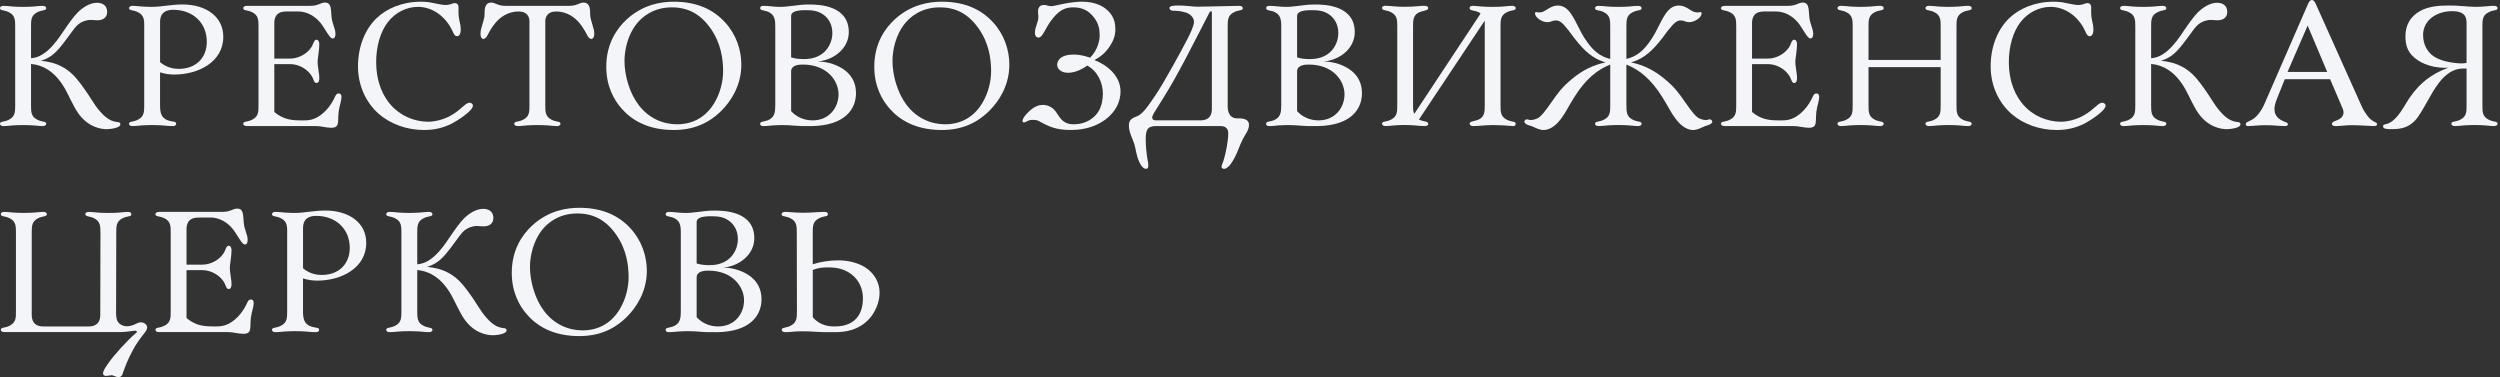 <?xml version="1.0" encoding="UTF-8"?> <svg xmlns="http://www.w3.org/2000/svg" width="1001" height="151" viewBox="0 0 1001 151" fill="none"><rect x="0" y="0" width="1001" height="151" fill="#333333" stroke="none"/><path d="M19.103 20.22C21.853 17.81 23.713 14.99 25.293 12.66C27.773 9.02 29.493 6.61 31.273 4.82C33.063 3.1 35.883 1.11 38.843 1.11C40.973 1.11 42.903 2.14 42.903 4.75C42.903 7.09 41.183 8.12 38.983 8.12C38.093 8.12 37.193 7.98 36.303 7.98C34.513 7.98 32.723 8.67 31.483 9.63C30.243 10.59 29.143 12.24 26.803 15.41C23.093 20.43 20.823 23.04 16.343 24.35C19.163 24.56 22.263 25.31 24.803 26.69C27.903 28.34 30.103 30.61 32.303 33.57C36.773 39.55 37.183 41.34 40.143 44.71C43.103 48.15 45.373 48.7 47.233 48.9C47.713 48.97 48.193 49.04 48.193 49.79C48.193 51.3 43.923 51.72 42.693 51.72C40.353 51.72 35.193 50.89 31.273 45.26C29.343 42.51 27.563 38.25 26.113 35.7C22.263 28.89 17.583 26.14 12.423 25.59V42.09C12.423 44.7 12.423 46.63 14.833 47.87C16.623 48.83 17.933 48.56 18.343 49.11C18.753 49.66 18.413 50.49 17.033 50.49C15.933 50.49 15.103 50.35 13.383 50.21C12.073 50.14 10.903 50.07 9.183 50.07C7.533 50.07 6.433 50.14 5.123 50.21C3.403 50.35 2.573 50.49 1.473 50.49C0.093 50.49 -0.247 49.66 0.163 49.11C0.573 48.56 1.883 48.83 3.673 47.87C6.083 46.63 6.083 44.71 6.083 42.09V10.74C6.083 8.13 6.083 6.2 3.673 4.96C1.883 4 0.573 4.27 0.163 3.72C-0.247 3.17 0.093 2.34 1.473 2.34C2.573 2.34 3.403 2.48 5.123 2.62C6.433 2.69 7.533 2.76 9.183 2.76C10.903 2.76 12.073 2.69 13.383 2.62C15.103 2.48 15.933 2.34 17.033 2.34C18.413 2.34 18.753 3.17 18.343 3.72C17.933 4.27 16.623 4 14.833 4.96C12.423 6.2 12.423 8.12 12.423 10.74V23.32C14.633 23.1 16.563 22.42 19.103 20.22Z" fill="#F3F5F8"></path><path d="M57.763 10.73C57.763 8.12 57.763 6.19 55.352 4.95C53.562 3.99 52.252 4.26 51.843 3.71C51.432 3.16 51.773 2.33 53.153 2.33C54.252 2.33 55.083 2.47 56.803 2.61C58.043 2.68 59.212 2.75 60.513 2.75C63.123 2.75 64.772 2.47 66.632 2.27C68.903 1.99 71.032 1.79 73.032 1.79C82.522 1.79 89.403 6.67 89.403 14.72C89.403 24.9 79.293 29.85 69.793 29.85C67.593 29.85 65.802 29.51 64.082 28.96V42.09C64.082 45.05 64.562 46.83 66.493 47.87C68.422 48.83 69.933 48.49 70.412 49.11C70.623 49.45 70.752 50.49 69.103 50.49C67.793 50.49 66.493 50.35 65.043 50.21C63.733 50.14 62.633 50.07 60.843 50.07C59.193 50.07 58.093 50.14 56.782 50.21C55.062 50.35 54.233 50.49 53.133 50.49C51.752 50.49 51.413 49.66 51.822 49.11C52.233 48.56 53.542 48.83 55.333 47.87C57.742 46.63 57.742 44.71 57.742 42.09V10.73H57.763ZM64.093 24.89C66.912 27.3 69.942 27.57 71.662 27.57C78.132 27.57 82.803 23.44 82.803 16.71C82.803 9.15 77.233 3.92 69.392 3.92C64.573 3.92 64.093 6.95 64.093 8.87V24.89Z" fill="#F3F5F8"></path><path d="M114.513 4.61C110.113 4.61 109.833 7.77 109.833 9.29V23.46H116.163C119.323 23.46 122.703 21.81 124.623 18.99C125.513 17.68 125.653 15.9 126.683 15.9C127.443 15.9 127.853 16.66 127.853 17.76C127.853 19.96 127.163 23.74 127.163 24.57C127.163 25.33 127.233 26.43 127.643 29.04C127.783 29.86 127.853 30.48 127.853 31.17C127.853 32.06 127.713 33.23 126.683 33.23C125.653 33.23 125.583 31.51 124.623 30.14C122.693 27.32 119.323 25.67 116.163 25.67H109.833V44.85C113.683 48.08 117.333 48.22 121.043 48.22C123.523 48.22 125.923 48.15 129.093 45.54C130.953 44.03 132.603 41.83 133.633 39.76C134.323 38.38 134.523 37.42 135.623 37.42C136.653 37.42 136.723 38.45 136.723 38.86C136.723 40.1 136.243 41.4 135.893 43.05C134.723 47.93 136.723 51.16 132.593 51.16C130.533 51.16 128.603 50.47 126.543 50.47H98.893C97.863 50.47 97.383 50.06 97.383 49.58C97.453 48.41 98.893 49.03 101.093 47.86C103.503 46.62 103.503 44.7 103.503 42.08V10.73C103.503 8.12 103.503 6.19 101.093 4.95C98.893 3.85 97.383 4.4 97.383 3.23C97.383 2.82 97.863 2.34 98.893 2.34H124.203C127.643 2.34 128.263 1.03 130.123 1.03C132.673 1.03 132.463 3.51 132.733 6.53C132.943 9.56 134.313 11.34 134.313 13.54C134.313 14.64 134.033 15.4 133.143 15.4C131.973 15.4 130.183 11.48 128.323 9.14C125.573 5.77 122.063 4.6 119.513 4.6H114.513V4.61Z" fill="#F3F5F8"></path><path d="M183.583 4.88C183.583 6.46 183.792 7.42 183.992 8.46C184.272 9.56 184.473 10.39 184.473 11.83C184.473 14.17 183.443 14.51 183.033 14.51C182.003 14.51 181.522 13.2 181.242 12.58C178.632 6.74 173.263 2.75 167.343 2.75C162.943 2.75 158.333 4.88 155.233 8.94C152.343 12.72 150.622 18.5 150.622 24.75C150.622 33.35 153.653 38.78 156.403 41.94C160.253 46.34 165.823 48.75 171.603 48.75C172.773 48.75 176.282 48.47 179.992 46.55C182.672 45.17 184.193 43.66 185.913 42.22C186.463 41.74 187.293 41.12 187.973 41.12C188.523 41.12 189.353 41.46 189.353 42.29C189.353 44.42 182.953 48.41 181.103 49.37C177.393 51.3 173.673 52.05 169.753 52.05C163.083 52.05 156.473 49.78 151.663 45.59C146.843 41.33 143.343 34.73 143.343 26.54C143.343 18.15 146.503 11.34 150.843 7.22C154.903 3.37 161.093 0.69 168.453 0.69C170.443 0.69 171.753 0.83 173.613 1.24C175.473 1.58 177.053 2 178.363 2C179.323 2 180.012 1.79 180.562 1.66C181.113 1.45 181.523 1.25 182.073 1.25C183.453 1.25 183.583 2.42 183.583 2.83V4.88Z" fill="#F3F5F8"></path><path d="M227.813 2.34C228.983 2.34 230.153 2.2 231.463 1.65C232.153 1.37 232.773 1.03 233.593 1.03C234.833 1.03 235.653 1.58 236.073 3.02C236.413 4.19 236.213 5.56 236.353 6.6C236.493 7.49 236.693 8.18 237.383 10.52C237.663 11.41 237.933 12.31 237.933 13.55C237.933 15.06 237.243 15.61 236.833 15.61C235.873 15.61 235.253 14.37 235.113 14.1C234.353 12.52 233.053 10.46 231.953 9.15C230.373 7.29 227.343 4.61 222.733 4.61C218.673 4.61 218.333 7.43 218.333 8.6V42.09C218.333 44.7 218.333 46.63 220.743 47.87C222.533 48.83 223.843 48.56 224.253 49.11C224.663 49.66 224.323 50.49 222.943 50.49C221.843 50.49 221.013 50.35 219.293 50.21C217.983 50.14 216.813 50.07 215.093 50.07C213.443 50.07 212.343 50.14 211.033 50.21C209.313 50.35 208.483 50.49 207.383 50.49C206.003 50.49 205.663 49.66 206.073 49.11C206.483 48.56 207.793 48.83 209.583 47.87C211.993 46.63 211.993 44.71 211.993 42.09V8.6C211.993 7.43 211.653 4.61 207.593 4.61C202.983 4.61 199.953 7.29 198.373 9.15C197.273 10.46 195.963 12.52 195.213 14.1C195.073 14.38 194.453 15.61 193.493 15.61C193.083 15.61 192.393 15.06 192.393 13.55C192.393 12.31 192.673 11.42 192.943 10.52C193.633 8.18 193.833 7.49 193.973 6.6C194.113 5.57 193.903 4.19 194.253 3.02C194.663 1.58 195.493 1.03 196.733 1.03C197.563 1.03 198.173 1.37 198.863 1.65C200.173 2.2 201.343 2.34 202.513 2.34H227.813Z" fill="#F3F5F8"></path><path d="M289.043 44.14C283.813 49.43 277.623 52.05 269.713 52.05C259.053 52.05 252.653 47.79 248.873 43.45C245.773 39.94 242.753 34.44 242.753 26.74C242.753 17.25 247.153 11.27 250.943 7.76C257.413 1.85 264.563 0.68 269.793 0.68C279.083 0.68 285.683 3.84 290.363 9C294.763 13.81 296.833 20 296.833 25.91C296.813 34.45 292.483 40.64 289.043 44.14ZM284.643 11.55C280.443 5.5 275.353 2.95 268.963 2.95C261.533 2.95 256.923 6.8 254.513 10.03C251.623 13.88 250.043 19.52 250.043 24.4C250.043 30.24 252.103 37.33 255.683 42C259.743 47.36 265.453 49.77 271.163 49.77C275.983 49.77 282.033 47.98 286.093 41.11C288.363 37.26 289.533 32.65 289.533 28.46C289.523 23.79 288.763 17.53 284.643 11.55Z" fill="#F3F5F8"></path><path d="M310.432 10.73C310.432 8.12 310.223 6.12 308.023 4.95C307.063 4.4 306.303 4.4 305.133 4.06C304.723 3.92 304.372 3.78 304.372 3.23C304.372 2.34 305.472 2.34 305.812 2.34C306.642 2.34 307.393 2.41 308.153 2.48C309.593 2.62 310.973 2.76 312.413 2.76C314.133 2.76 316.123 2.48 318.463 2.21C320.113 2 321.423 1.8 324.033 1.8C327.953 1.8 339.853 2.14 339.853 12.87C339.853 19.26 334.073 24.01 327.403 24.63C331.603 24.63 335.793 26.14 338.543 28.34C341.093 30.4 342.742 33.29 342.742 37.28C342.742 43.74 338.272 50.28 324.992 50.48C318.392 50.62 317.703 50.07 313.233 50.07C311.993 50.07 310.753 50.14 309.453 50.21C307.733 50.35 306.913 50.49 305.803 50.49C305.463 50.49 304.363 50.49 304.363 49.6C304.363 49.05 304.702 48.91 305.122 48.77C306.292 48.43 307.053 48.43 308.013 47.88C310.213 46.71 310.423 44.72 310.423 42.1V10.73H310.432ZM316.763 22.97C318.213 23.45 319.862 23.66 321.992 23.66C330.382 23.66 333.273 17.54 333.273 13.28C333.273 10.12 332.033 7.99 330.593 6.61C327.983 4.14 324.953 4.07 322.403 4.07C318.273 4.07 316.763 4.96 316.763 6.41V22.97ZM316.763 44.49C318.823 46.76 321.853 48.2 325.363 48.2C332.033 48.2 335.753 43.04 335.753 37.75C335.753 32.39 331.213 25.85 321.443 25.85C320.003 25.85 316.763 25.99 316.763 28.6V44.49Z" fill="#F3F5F8"></path><path d="M396.353 44.14C391.123 49.43 384.933 52.05 377.023 52.05C366.363 52.05 359.962 47.79 356.182 43.45C353.082 39.94 350.062 34.44 350.062 26.74C350.062 17.25 354.463 11.27 358.253 7.76C364.723 1.85 371.873 0.68 377.103 0.68C386.393 0.68 392.993 3.84 397.673 9C402.073 13.81 404.143 20 404.143 25.91C404.133 34.45 399.793 40.64 396.353 44.14ZM391.953 11.55C387.753 5.5 382.663 2.95 376.273 2.95C368.843 2.95 364.233 6.8 361.823 10.03C358.933 13.88 357.353 19.52 357.353 24.4C357.353 30.24 359.412 37.33 362.992 42C367.052 47.36 372.763 49.77 378.473 49.77C383.293 49.77 389.343 47.98 393.403 41.11C395.673 37.26 396.843 32.65 396.843 28.46C396.833 23.79 396.083 17.53 391.953 11.55Z" fill="#F3F5F8"></path><path d="M440.313 14.16C440.313 11.62 439.833 9.28 438.043 7.01C435.773 4.05 433.093 2.95 429.723 2.95C427.243 2.95 424.703 3.5 421.673 7.21C419.953 9.27 419.193 10.85 417.963 12.99C417.683 13.54 416.793 15.05 415.763 15.05C415.353 15.05 414.383 14.77 414.383 13.12C414.383 11.88 414.793 10.71 415.143 9.68C415.483 8.72 415.763 7.75 415.763 6.79C415.763 6.1 415.623 5.41 415.623 4.59C415.623 2.39 417.003 1.98 418.103 1.98C419.203 1.98 419.413 2.46 420.993 2.46C421.953 2.46 422.983 2.05 426.293 1.43C428.493 1.02 431.243 0.67 433.103 0.67C439.023 0.67 442.323 2.8 444.113 4.8C446.173 7.07 446.593 9.48 446.593 11.74C446.593 14.35 445.763 16.42 444.253 18.69C442.603 21.1 440.603 22.82 438.203 24.05C443.223 25.98 448.663 30.31 448.663 36.63C448.663 40.48 446.873 44.74 442.543 47.91C439.243 50.32 434.773 52.04 428.923 52.04C424.593 52.04 421.833 51.49 418.123 49.63C415.993 48.53 415.513 47.98 413.583 47.98C412.893 47.98 412.343 48.05 411.523 48.39C410.903 48.73 410.563 49.01 410.013 49.01C409.873 49.01 409.393 49.01 409.393 48.46C409.393 47.22 411.523 44.82 413.313 43.51C414.553 42.62 415.923 42 417.513 42C419.233 42 421.093 42.69 422.463 44.34C423.153 45.17 424.043 46.88 425.143 47.98C426.653 49.42 428.243 49.77 429.963 49.77C434.843 49.77 438.283 47.23 439.873 44.54C441.183 42.41 441.593 39.52 441.593 37.53C441.593 32.99 439.393 28.45 435.333 26.25C434.503 26.87 431.203 29.14 427.693 29.14C424.733 29.14 423.293 27.49 423.293 25.98C423.293 24.95 423.843 21.85 429.963 21.85C431.273 21.85 433.193 21.99 436.503 23.09C439.623 19.94 440.313 16.02 440.313 14.16Z" fill="#F3F5F8"></path><path d="M462.943 50.47C459.163 50.47 458.743 52.26 458.743 56.04C458.743 57.14 458.883 59.07 458.953 60.03C459.433 64.57 459.783 64.77 459.783 66.08C459.783 66.7 459.783 67.59 458.893 67.59C458.273 67.59 457.243 67.25 456.073 64.63C454.903 62.02 454.833 59.75 454.143 57.55C453.383 55.21 452.013 53.01 452.013 50.26C452.013 49.09 452.223 48.27 453.253 47.51C454.693 46.48 455.593 46.96 457.723 44.76C458.343 44.14 459.653 42.63 462.813 37.88C466.183 32.86 472.993 20.41 475.673 15.19C476.293 13.95 478.083 10.38 478.083 8.73C478.083 7.84 477.603 6.53 476.023 5.57C474.513 4.68 471.963 4.33 470.593 4.33C469.903 4.33 468.253 4.4 468.253 3.16C468.253 2.27 470.383 2.2 471.963 2.2C474.853 2.2 477.673 2.68 479.253 2.68C481.383 2.68 496.173 2.34 496.173 2.34C497.553 2.34 497.823 3.23 497.483 3.72C497.073 4.27 495.763 4 493.973 4.96C491.563 6.2 491.563 8.12 491.563 10.74V42.71C491.563 43.4 491.633 47.39 495.343 47.39C496.723 47.39 500.093 47.25 500.093 50C500.093 52.27 498.373 54.06 497.413 56.12C496.313 58.32 495.623 60.73 494.383 63.07C492.873 65.96 491.353 67.61 490.123 67.61C489.363 67.61 489.093 67.13 489.093 66.72C489.093 66.17 489.573 65.34 489.923 64.24C490.953 60.94 491.783 56.26 491.783 53.44C491.783 52.82 491.783 50.48 488.823 50.48H462.943V50.47ZM480.553 48.2C484.683 48.2 485.233 45.52 485.233 43.52V4.6H484.473C476.833 19.45 471.613 29.9 466.033 38.84L461.973 45.37C461.693 45.85 461.353 46.61 461.353 47.02C461.353 48.19 462.453 48.19 462.933 48.19H480.553V48.2Z" fill="#F3F5F8"></path><path d="M513.023 10.73C513.023 8.12 512.813 6.12 510.613 4.95C509.653 4.4 508.893 4.4 507.723 4.06C507.313 3.92 506.963 3.78 506.963 3.23C506.963 2.34 508.063 2.34 508.403 2.34C509.233 2.34 509.983 2.41 510.743 2.48C512.183 2.62 513.563 2.76 515.003 2.76C516.723 2.76 518.723 2.48 521.053 2.21C522.703 2 524.013 1.8 526.623 1.8C530.543 1.8 542.443 2.14 542.443 12.87C542.443 19.26 536.663 24.01 529.993 24.63C534.193 24.63 538.383 26.14 541.133 28.34C543.673 30.4 545.333 33.29 545.333 37.28C545.333 43.74 540.863 50.28 527.583 50.48C520.983 50.62 520.293 50.07 515.823 50.07C514.583 50.07 513.343 50.14 512.043 50.21C510.323 50.35 509.493 50.49 508.393 50.49C508.053 50.49 506.953 50.49 506.953 49.6C506.953 49.05 507.293 48.91 507.713 48.77C508.883 48.43 509.643 48.43 510.603 47.88C512.803 46.71 513.013 44.72 513.013 42.1V10.73H513.023ZM519.353 22.97C520.793 23.45 522.453 23.66 524.583 23.66C532.973 23.66 535.863 17.54 535.863 13.28C535.863 10.12 534.623 7.99 533.183 6.61C530.573 4.14 527.543 4.07 524.993 4.07C520.863 4.07 519.353 4.96 519.353 6.41V22.97ZM519.353 44.49C521.413 46.76 524.443 48.2 527.953 48.2C534.623 48.2 538.343 43.04 538.343 37.75C538.343 32.39 533.803 25.85 524.033 25.85C522.593 25.85 519.353 25.99 519.353 28.6V44.49Z" fill="#F3F5F8"></path><path d="M565.793 42.08C565.793 43.32 565.723 44.49 566.273 45.59L592.823 5.43C591.723 4.47 590.413 4.4 589.383 4.12C588.903 3.98 588.423 3.84 588.423 3.23C588.423 2.47 589.253 2.34 589.933 2.34C590.823 2.34 591.443 2.48 593.373 2.62C594.613 2.69 596.193 2.76 597.573 2.76C599.363 2.76 600.603 2.69 601.773 2.62C603.493 2.48 604.313 2.34 605.423 2.34C606.803 2.34 607.143 3.17 606.733 3.72C606.323 4.27 605.013 4 603.223 4.96C600.813 6.2 600.813 8.12 600.813 10.74V42.09C600.813 44.7 600.813 46.63 603.223 47.87C605.013 48.83 606.313 48.56 606.733 49.11C607.013 49.45 606.943 50.49 605.903 50.49C605.493 50.49 603.423 50.28 602.123 50.21C600.473 50.14 598.613 50.07 597.863 50.07C594.083 50.07 592.563 50.48 589.953 50.48C588.513 50.48 588.233 49.59 588.573 49.1C588.983 48.55 590.913 48.41 592.083 47.86C594.493 46.69 594.493 44.63 594.493 42.08V8.25L568.143 47.86C568.903 48.2 569.453 48.41 570.273 48.55C570.893 48.69 571.853 48.83 571.853 49.58C571.853 50.4 570.893 50.47 570.413 50.47C568.973 50.47 567.593 50.33 566.143 50.19C564.973 50.12 563.733 50.05 562.563 50.05C560.913 50.05 559.673 50.12 558.503 50.19C556.783 50.33 555.953 50.47 554.853 50.47C553.473 50.47 553.133 49.64 553.543 49.09C553.953 48.54 555.263 48.81 557.053 47.85C559.463 46.61 559.463 44.69 559.463 42.07V10.72C559.463 8.11 559.463 6.18 557.053 4.94C555.263 3.98 553.953 4.25 553.543 3.7C553.133 3.15 553.333 2.32 554.713 2.32C556.843 2.32 559.043 2.73 561.863 2.73C566.613 2.73 569.293 2.25 570.393 2.32C571.903 2.39 572.043 3.21 571.703 3.7C571.293 4.25 569.363 4.39 568.193 4.94C565.783 6.11 565.783 8.17 565.783 10.72V42.08H565.793Z" fill="#F3F5F8"></path><path d="M651.223 42.08C651.223 44.69 651.223 46.62 653.633 47.86C655.423 48.82 656.733 48.55 657.143 49.1C657.553 49.65 657.213 50.48 655.833 50.48C654.733 50.48 653.903 50.34 652.183 50.2C650.873 50.13 649.703 50.06 647.983 50.06C646.263 50.06 645.093 50.13 643.783 50.2C642.063 50.34 641.233 50.48 640.133 50.48C638.753 50.48 638.413 49.65 638.823 49.1C639.233 48.55 640.543 48.82 642.333 47.86C644.743 46.62 644.743 44.7 644.743 42.08V25.85C639.443 27.98 634.973 31.63 630.503 38.64C627.753 43.04 626.923 45.03 625.073 47.51C622.323 51.22 619.703 52.05 618.053 52.05C617.223 52.05 616.473 51.84 615.713 51.57C614.953 51.29 613.723 50.68 613.373 50.54C612.893 50.4 611.653 50.06 611.243 49.78C610.903 49.57 610.343 49.16 610.343 48.82C610.343 48.41 610.683 47.79 611.303 47.79C611.993 47.79 612.133 48.07 612.953 48.07C613.843 48.07 615.153 47.66 615.983 47.18C616.943 46.56 618.323 45.12 621.353 40.72C623.763 37.21 625.553 34.81 629.473 31.57C633.743 28.06 637.793 26.07 642.883 24.97C639.513 24.01 636.073 22.22 631.813 17.06C629.473 14.31 628.583 12.66 626.793 10.67C626.103 9.84 624.733 8.19 623.143 8.19C621.283 8.19 621.153 8.88 619.563 8.88C618.253 8.88 616.813 8.26 615.713 7.3C614.883 6.54 614.613 5.79 614.613 5.31C614.613 4.83 615.093 4.83 615.093 4.83C615.433 4.83 615.573 4.97 615.983 4.97C617.083 4.97 617.563 4.97 619.083 4.01C620.183 3.32 621.763 2.22 623.693 2.22C627.413 2.22 629.263 5.45 631.393 9.65C632.703 12.19 633.593 14.26 635.793 17.21C638.133 20.37 640.673 22.64 644.733 23.6V10.74C644.733 8.13 644.733 6.2 642.323 4.96C640.533 4 639.223 4.27 638.813 3.72C638.403 3.17 638.743 2.34 640.123 2.34C641.223 2.34 642.053 2.48 643.773 2.62C645.083 2.69 646.253 2.76 647.973 2.76C649.693 2.76 650.863 2.69 652.173 2.62C653.893 2.48 654.723 2.34 655.823 2.34C657.203 2.34 657.543 3.17 657.133 3.72C656.723 4.27 655.413 4 653.623 4.96C651.213 6.2 651.213 8.12 651.213 10.74V23.6C655.273 22.64 657.813 20.37 660.153 17.21C662.353 14.25 663.243 12.19 664.553 9.65C666.683 5.46 668.543 2.22 672.253 2.22C674.183 2.22 675.763 3.32 676.863 4.01C678.103 4.84 678.853 4.97 679.963 4.97C680.443 4.97 680.583 4.83 680.853 4.83C681.063 4.83 681.333 4.9 681.333 5.31C681.333 5.79 681.063 6.55 680.233 7.3C679.133 8.26 677.683 8.88 676.383 8.88C674.873 8.88 674.593 8.19 672.803 8.19C671.223 8.19 669.843 9.84 669.153 10.67C667.153 12.87 666.473 14.31 664.133 17.06C659.873 22.22 656.433 24 653.063 24.97C658.153 26.07 662.213 28.06 666.473 31.57C670.393 34.8 672.183 37.21 674.593 40.72C677.623 45.12 678.993 46.56 679.963 47.18C680.793 47.66 682.093 48.07 682.993 48.07C683.753 48.07 683.883 47.79 684.643 47.79C685.263 47.79 685.603 48.41 685.603 48.82C685.603 49.16 685.053 49.58 684.703 49.78C684.293 49.99 683.053 50.4 682.573 50.54C682.233 50.68 680.993 51.3 680.233 51.57C679.473 51.84 678.723 52.05 677.893 52.05C676.243 52.05 673.633 51.22 670.873 47.51C669.013 45.03 668.193 43.04 665.443 38.64C660.973 31.63 656.503 27.98 651.203 25.85V42.08H651.223Z" fill="#F3F5F8"></path><path d="M706.193 4.61C701.793 4.61 701.513 7.77 701.513 9.29V23.46H707.843C711.003 23.46 714.383 21.81 716.303 18.99C717.193 17.68 717.333 15.9 718.363 15.9C719.123 15.9 719.533 16.66 719.533 17.76C719.533 19.96 718.843 23.74 718.843 24.57C718.843 25.33 718.913 26.43 719.323 29.04C719.463 29.86 719.533 30.48 719.533 31.17C719.533 32.06 719.393 33.23 718.363 33.23C717.333 33.23 717.263 31.51 716.303 30.14C714.373 27.32 711.003 25.67 707.843 25.67H701.513V44.85C705.363 48.08 709.013 48.22 712.723 48.22C715.203 48.22 717.603 48.15 720.773 45.54C722.633 44.03 724.283 41.83 725.313 39.76C726.003 38.38 726.213 37.42 727.303 37.42C728.333 37.42 728.403 38.45 728.403 38.86C728.403 40.1 727.923 41.4 727.573 43.05C726.403 47.93 728.403 51.16 724.273 51.16C722.213 51.16 720.283 50.47 718.223 50.47H690.573C689.543 50.47 689.063 50.06 689.063 49.58C689.133 48.41 690.573 49.03 692.773 47.86C695.183 46.62 695.183 44.7 695.183 42.08V10.73C695.183 8.12 695.183 6.19 692.773 4.95C690.573 3.85 689.063 4.4 689.063 3.23C689.063 2.82 689.543 2.34 690.573 2.34H715.893C719.333 2.34 719.953 1.03 721.813 1.03C724.353 1.03 724.153 3.51 724.423 6.53C724.633 9.56 726.003 11.34 726.003 13.54C726.003 14.64 725.733 15.4 724.833 15.4C723.663 15.4 721.873 11.48 720.013 9.14C717.263 5.77 713.753 4.6 711.203 4.6H706.193V4.61Z" fill="#F3F5F8"></path><path d="M777.043 10.73C777.043 8.12 777.043 6.19 774.633 4.95C772.843 3.99 771.533 4.26 771.123 3.71C770.713 3.16 771.053 2.33 772.433 2.33C773.533 2.33 774.363 2.47 776.083 2.61C777.393 2.68 778.493 2.75 780.143 2.75C781.863 2.75 783.033 2.68 784.343 2.61C786.063 2.47 786.893 2.33 787.993 2.33C789.373 2.33 789.713 3.16 789.303 3.71C788.893 4.26 787.583 3.99 785.793 4.95C783.383 6.19 783.383 8.11 783.383 10.73V42.08C783.383 44.69 783.383 46.62 785.793 47.86C787.583 48.82 788.893 48.55 789.303 49.1C789.713 49.65 789.373 50.48 787.993 50.48C786.893 50.48 786.063 50.34 784.343 50.2C783.033 50.13 781.863 50.06 780.143 50.06C778.493 50.06 777.393 50.13 776.083 50.2C774.363 50.34 773.533 50.48 772.433 50.48C771.053 50.48 770.713 49.65 771.123 49.1C771.533 48.55 772.843 48.82 774.633 47.86C777.043 46.62 777.043 44.7 777.043 42.08V26.88H748.153V42.08C748.153 44.69 748.153 46.62 750.563 47.86C752.353 48.82 753.663 48.55 754.073 49.1C754.483 49.65 754.143 50.48 752.763 50.48C751.663 50.48 750.833 50.34 749.113 50.2C747.803 50.13 746.633 50.06 744.913 50.06C743.263 50.06 742.163 50.13 740.853 50.2C739.133 50.34 738.303 50.48 737.203 50.48C735.823 50.48 735.483 49.65 735.893 49.1C736.303 48.55 737.613 48.82 739.403 47.86C741.813 46.62 741.813 44.7 741.813 42.08V10.73C741.813 8.12 741.813 6.19 739.403 4.95C737.613 3.99 736.303 4.26 735.893 3.71C735.483 3.16 735.823 2.33 737.203 2.33C738.303 2.33 739.133 2.47 740.853 2.61C742.163 2.68 743.263 2.75 744.913 2.75C746.633 2.75 747.803 2.68 749.113 2.61C750.833 2.47 751.663 2.33 752.763 2.33C754.143 2.33 754.483 3.16 754.073 3.71C753.663 4.26 752.353 3.99 750.563 4.95C748.153 6.19 748.153 8.11 748.153 10.73V24H777.043V10.73Z" fill="#F3F5F8"></path><path d="M837.302 4.88C837.302 6.46 837.512 7.42 837.712 8.46C837.982 9.56 838.193 10.39 838.193 11.83C838.193 14.17 837.162 14.51 836.752 14.51C835.722 14.51 835.242 13.2 834.962 12.58C832.352 6.74 826.983 2.75 821.062 2.75C816.662 2.75 812.053 4.88 808.953 8.94C806.063 12.72 804.342 18.5 804.342 24.75C804.342 33.35 807.372 38.78 810.122 41.94C813.972 46.34 819.543 48.75 825.323 48.75C826.493 48.75 830.002 48.47 833.712 46.55C836.392 45.17 837.912 43.66 839.632 42.22C840.182 41.74 841.013 41.12 841.693 41.12C842.243 41.12 843.073 41.46 843.073 42.29C843.073 44.42 836.673 48.41 834.823 49.37C831.103 51.3 827.392 52.05 823.472 52.05C816.802 52.05 810.192 49.78 805.382 45.59C800.562 41.33 797.062 34.73 797.062 26.54C797.062 18.15 800.222 11.34 804.562 7.22C808.622 3.37 814.812 0.69 822.172 0.69C824.162 0.69 825.473 0.83 827.333 1.24C829.193 1.58 830.773 2 832.083 2C833.043 2 833.732 1.79 834.282 1.66C834.832 1.45 835.242 1.25 835.792 1.25C837.172 1.25 837.302 2.42 837.302 2.83V4.88Z" fill="#F3F5F8"></path><path d="M867.983 20.22C870.733 17.81 872.593 14.99 874.173 12.66C876.653 9.02 878.373 6.61 880.163 4.82C881.953 3.1 884.773 1.11 887.733 1.11C889.863 1.11 891.793 2.14 891.793 4.75C891.793 7.09 890.073 8.12 887.873 8.12C886.983 8.12 886.083 7.98 885.193 7.98C883.403 7.98 881.613 8.67 880.373 9.63C879.133 10.59 878.033 12.24 875.693 15.41C871.973 20.43 869.703 23.04 865.233 24.35C868.053 24.56 871.153 25.31 873.693 26.69C876.783 28.34 878.993 30.61 881.193 33.57C885.663 39.55 886.073 41.34 889.033 44.71C891.993 48.15 894.263 48.7 896.123 48.9C896.603 48.97 897.083 49.04 897.083 49.79C897.083 51.3 892.823 51.72 891.583 51.72C889.243 51.72 884.083 50.89 880.163 45.26C878.233 42.51 876.443 38.25 875.003 35.7C871.153 28.89 866.473 26.14 861.313 25.59V42.09C861.313 44.7 861.313 46.63 863.723 47.87C865.513 48.83 866.823 48.56 867.233 49.11C867.643 49.66 867.303 50.49 865.923 50.49C864.823 50.49 863.993 50.35 862.273 50.21C860.963 50.14 859.793 50.07 858.073 50.07C856.423 50.07 855.323 50.14 854.013 50.21C852.293 50.35 851.463 50.49 850.363 50.49C848.983 50.49 848.643 49.66 849.053 49.11C849.463 48.56 850.773 48.83 852.563 47.87C854.973 46.63 854.973 44.71 854.973 42.09V10.74C854.973 8.13 854.973 6.2 852.563 4.96C850.773 4 849.463 4.27 849.053 3.72C848.643 3.17 848.983 2.34 850.363 2.34C851.463 2.34 852.293 2.48 854.013 2.62C855.323 2.69 856.423 2.76 858.073 2.76C859.793 2.76 860.963 2.69 862.273 2.62C863.993 2.48 864.823 2.34 865.923 2.34C867.303 2.34 867.643 3.17 867.233 3.72C866.823 4.27 865.513 4 863.723 4.96C861.313 6.2 861.313 8.12 861.313 10.74V23.32C863.513 23.1 865.443 22.42 867.983 20.22Z" fill="#F3F5F8"></path><path d="M914.833 31.7L911.943 38.92C910.843 41.6 910.703 42.63 910.703 43.73C910.703 45.11 911.112 46.76 913.312 48.06C914.272 48.61 914.893 48.82 915.443 49.02C915.783 49.16 916.062 49.3 916.062 49.78C916.062 50.47 915.232 50.47 914.682 50.47C911.382 50.4 910.832 50.13 906.982 50.13C904.232 50.13 902.782 50.41 900.242 50.47C899.832 50.47 899.212 50.47 899.212 49.71C899.212 49.3 899.482 49.02 900.042 48.75C901.072 48.27 902.102 47.86 903.272 46.76C904.512 45.59 905.882 43.46 906.502 42.02L924.042 1.79C924.452 0.83 924.933 0 925.693 0C926.383 0 926.862 0.76 927.272 1.65L945.712 42.77C946.262 44.01 947.292 45.59 948.052 46.55C948.812 47.44 949.492 48.13 950.662 48.75C951.492 49.16 951.762 49.16 951.762 49.78C951.762 50.12 951.552 50.47 950.382 50.47C947.832 50.4 944.672 50.13 942.262 50.13C941.022 50.13 939.782 50.13 938.542 50.27C937.582 50.34 936.612 50.48 935.652 50.48C934.762 50.48 933.722 50.48 933.722 49.59C933.722 49.11 934.062 48.9 934.412 48.7C935.512 48.15 936.543 48.01 937.443 47.12C938.753 45.81 938.333 44.3 938.062 43.61L932.972 31.71H914.833V31.7ZM915.932 28.81H931.823L923.982 10.24L915.932 28.81Z" fill="#F3F5F8"></path><path d="M986.103 27.44C979.633 27.44 975.513 34.25 973.173 38.37C970.143 43.66 968.633 46.62 966.703 48.55C963.953 51.23 960.993 51.71 957.763 51.71C956.253 51.71 954.183 51.78 954.183 50.61C954.183 49.51 955.013 50.13 956.933 49.1C957.963 48.55 959.413 47.38 961.203 44.84C963.403 41.68 963.613 40.51 966.503 36.86C968.843 33.97 972.833 29.78 980.333 27.1C976.063 27.37 971.463 26.34 968.223 24.21C964.093 21.53 963.133 18.3 963.133 14.58C963.133 9.84 965.263 6.54 968.913 4.47C972.353 2.48 976.823 2.2 980.673 2.2C982.323 2.2 983.973 2.27 985.623 2.41C987.553 2.55 989.543 2.75 991.473 2.75C993.053 2.75 994.633 2.61 996.223 2.47C996.983 2.4 997.733 2.33 998.563 2.33C999.943 2.33 1000.28 3.16 999.873 3.71C999.463 4.26 998.153 3.99 996.363 4.95C993.953 6.19 993.953 8.11 993.953 10.73V42.08C993.953 44.69 993.953 46.62 996.363 47.86C998.153 48.82 999.463 48.55 999.873 49.1C1000.28 49.65 999.943 50.48 998.563 50.48C997.463 50.48 996.633 50.34 994.913 50.2C993.603 50.13 992.433 50.06 990.713 50.06C989.063 50.06 987.963 50.13 986.653 50.2C984.933 50.34 984.103 50.48 983.003 50.48C981.623 50.48 981.283 49.65 981.693 49.1C982.103 48.55 983.413 48.82 985.203 47.86C987.613 46.62 987.613 44.7 987.613 42.08V27.43H986.103V27.44ZM987.613 9.21C987.613 7.01 987.063 4.47 981.833 4.47C975.843 4.47 970.203 7.91 970.203 14.03C970.203 17.81 971.923 20.49 973.643 21.94C977.013 24.83 983.273 25.38 985.753 25.38C986.513 25.38 986.993 25.31 987.613 25.17V9.21Z" fill="#F3F5F8"></path><path d="M40.222 93.24C40.222 90.63 40.153 88.7 37.812 87.46C36.922 86.98 36.163 86.84 35.542 86.7C35.203 86.63 34.163 86.49 34.163 85.74C34.163 85.26 34.572 84.85 35.602 84.85C36.703 84.85 37.532 84.99 39.252 85.13C40.562 85.2 41.663 85.27 43.312 85.27C45.032 85.27 46.203 85.2 47.513 85.13C49.233 84.99 50.053 84.85 51.163 84.85C52.193 84.85 52.602 85.26 52.602 85.74C52.602 86.36 52.193 86.5 51.502 86.63C50.883 86.77 49.992 86.9 48.962 87.45C46.553 88.69 46.553 90.61 46.553 93.23L46.483 125.34C46.483 126.51 46.623 127.88 47.102 128.71C47.722 129.74 49.163 130.64 50.812 130.64C51.703 130.64 53.013 130.36 53.972 129.88C54.862 129.47 55.483 129.06 56.453 129.06C57.962 129.06 58.932 130.23 58.932 131.12C58.932 131.88 58.312 132.77 57.693 133.53C55.903 135.87 54.663 137.45 53.153 140.27C50.883 144.47 49.922 147.35 49.163 149.48C48.883 150.31 48.612 150.99 47.303 150.99C46.413 150.99 45.373 150.23 44.693 150.23C44.142 150.23 43.383 150.5 42.352 150.5C42.142 150.5 41.252 150.43 41.252 149.4C41.252 148.09 44.212 144.17 45.722 142.39C47.373 140.4 49.233 138.4 51.362 136.2C53.913 133.59 54.803 133.31 54.803 132.76C54.803 132.49 54.523 132.42 54.182 132.42C53.013 132.42 50.602 132.97 48.062 132.97H1.763C0.803 132.97 0.323 132.49 0.323 132.08C0.323 131.53 0.663 131.32 1.423 131.19C2.253 131.05 3.073 130.85 3.973 130.36C6.453 128.98 6.383 127.2 6.383 124.58V93.22C6.383 90.61 6.383 88.68 3.973 87.44C2.943 86.89 2.043 86.75 1.423 86.62C1.013 86.55 0.323 86.41 0.323 85.73C0.323 85.25 0.733 84.84 1.763 84.84C2.863 84.84 3.693 84.98 5.413 85.12C6.723 85.19 7.823 85.26 9.473 85.26C11.193 85.26 12.363 85.19 13.672 85.12C15.393 84.98 16.223 84.84 17.323 84.84C18.282 84.84 18.762 85.25 18.762 85.73C18.762 86.42 18.142 86.49 17.383 86.69C16.762 86.83 16.003 86.96 15.113 87.45C12.703 88.76 12.703 90.61 12.703 93.23V126.03C12.703 127.82 13.182 130.71 17.383 130.71H35.472C39.672 130.71 40.153 127.82 40.153 126.03L40.222 93.24Z" fill="#F3F5F8"></path><path d="M79.363 87.12C74.963 87.12 74.683 90.28 74.683 91.8V105.96H81.013C84.173 105.96 87.553 104.31 89.473 101.49C90.363 100.18 90.503 98.4 91.533 98.4C92.293 98.4 92.703 99.16 92.703 100.26C92.703 102.46 92.013 106.24 92.013 107.07C92.013 107.83 92.083 108.93 92.493 111.54C92.633 112.36 92.703 112.98 92.703 113.67C92.703 114.56 92.563 115.73 91.533 115.73C90.503 115.73 90.433 114.01 89.473 112.64C87.543 109.82 84.173 108.17 81.013 108.17H74.683V127.35C78.533 130.58 82.183 130.72 85.893 130.72C88.373 130.72 90.773 130.65 93.943 128.04C95.803 126.53 97.453 124.33 98.483 122.26C99.173 120.88 99.373 119.92 100.473 119.92C101.503 119.92 101.573 120.95 101.573 121.36C101.573 122.6 101.093 123.9 100.743 125.55C99.573 130.43 101.573 133.66 97.443 133.66C95.383 133.66 93.453 132.97 91.393 132.97H63.743C62.713 132.97 62.233 132.56 62.233 132.08C62.303 130.91 63.743 131.53 65.943 130.36C68.353 129.12 68.353 127.2 68.353 124.58V93.22C68.353 90.61 68.353 88.68 65.943 87.44C63.743 86.34 62.233 86.89 62.233 85.72C62.233 85.31 62.713 84.83 63.743 84.83H89.053C92.493 84.83 93.113 83.52 94.973 83.52C97.523 83.52 97.313 86 97.583 89.02C97.793 92.05 99.163 93.83 99.163 96.03C99.163 97.13 98.883 97.89 97.993 97.89C96.823 97.89 95.033 93.97 93.173 91.63C90.423 88.26 86.913 87.09 84.363 87.09H79.363V87.12Z" fill="#F3F5F8"></path><path d="M115.003 93.24C115.003 90.63 115.003 88.7 112.593 87.46C110.803 86.5 109.493 86.77 109.083 86.22C108.673 85.67 109.013 84.84 110.393 84.84C111.493 84.84 112.323 84.98 114.043 85.12C115.283 85.19 116.453 85.26 117.753 85.26C120.363 85.26 122.013 84.98 123.873 84.78C126.143 84.5 128.273 84.3 130.273 84.3C139.763 84.3 146.643 89.18 146.643 97.23C146.643 107.41 136.533 112.36 127.033 112.36C124.833 112.36 123.043 112.02 121.323 111.47V124.6C121.323 127.56 121.803 129.34 123.733 130.38C125.663 131.34 127.173 131 127.653 131.62C127.863 131.96 127.993 133 126.343 133C125.033 133 123.733 132.86 122.283 132.73C120.973 132.66 119.873 132.59 118.083 132.59C116.433 132.59 115.333 132.66 114.023 132.73C112.303 132.87 111.473 133 110.373 133C108.993 133 108.653 132.18 109.063 131.62C109.473 131.07 110.783 131.34 112.573 130.38C114.983 129.14 114.983 127.22 114.983 124.6V93.24H115.003ZM121.333 107.41C124.153 109.82 127.183 110.09 128.903 110.09C135.373 110.09 140.043 105.96 140.043 99.23C140.043 91.67 134.473 86.44 126.633 86.44C121.813 86.44 121.333 89.47 121.333 91.39V107.41Z" fill="#F3F5F8"></path><path d="M173.743 102.73C176.493 100.32 178.353 97.5 179.933 95.17C182.413 91.53 184.133 89.12 185.913 87.33C187.703 85.61 190.523 83.62 193.483 83.62C195.613 83.62 197.543 84.65 197.543 87.26C197.543 89.6 195.823 90.63 193.623 90.63C192.733 90.63 191.833 90.49 190.943 90.49C189.153 90.49 187.363 91.18 186.123 92.14C184.883 93.1 183.783 94.75 181.443 97.92C177.733 102.94 175.463 105.55 170.983 106.86C173.803 107.07 176.903 107.82 179.443 109.2C182.543 110.85 184.743 113.12 186.943 116.08C191.413 122.06 191.823 123.85 194.783 127.22C197.743 130.66 200.013 131.21 201.873 131.41C202.353 131.48 202.833 131.55 202.833 132.3C202.833 133.81 198.563 134.23 197.333 134.23C194.993 134.23 189.833 133.41 185.913 127.77C183.983 125.02 182.203 120.76 180.753 118.21C176.903 111.4 172.223 108.65 167.063 108.1V124.6C167.063 127.21 167.063 129.14 169.473 130.38C171.263 131.34 172.573 131.07 172.983 131.62C173.393 132.17 173.053 133 171.673 133C170.573 133 169.743 132.86 168.023 132.73C166.713 132.66 165.543 132.59 163.823 132.59C162.173 132.59 161.073 132.66 159.763 132.73C158.043 132.87 157.213 133 156.113 133C154.733 133 154.393 132.18 154.803 131.62C155.213 131.07 156.523 131.34 158.313 130.38C160.723 129.14 160.723 127.22 160.723 124.6V93.24C160.723 90.63 160.723 88.7 158.313 87.46C156.523 86.5 155.213 86.77 154.803 86.22C154.393 85.67 154.733 84.84 156.113 84.84C157.213 84.84 158.043 84.98 159.763 85.12C161.073 85.19 162.173 85.26 163.823 85.26C165.543 85.26 166.713 85.19 168.023 85.12C169.743 84.98 170.573 84.84 171.673 84.84C173.053 84.84 173.393 85.67 172.983 86.22C172.573 86.77 171.263 86.49 169.473 87.46C167.063 88.7 167.063 90.62 167.063 93.24V105.82C169.273 105.62 171.203 104.93 173.743 102.73Z" fill="#F3F5F8"></path><path d="M251.203 126.66C245.973 131.95 239.783 134.57 231.873 134.57C221.213 134.57 214.813 130.31 211.033 125.97C207.933 122.46 204.913 116.96 204.913 109.26C204.913 99.77 209.313 93.79 213.103 90.28C219.573 84.37 226.723 83.2 231.953 83.2C241.243 83.2 247.843 86.36 252.523 91.52C256.923 96.33 258.993 102.52 258.993 108.43C258.983 116.96 254.643 123.15 251.203 126.66ZM246.803 94.07C242.603 88.02 237.513 85.47 231.123 85.47C223.693 85.47 219.083 89.32 216.673 92.55C213.783 96.4 212.203 102.04 212.203 106.92C212.203 112.76 214.263 119.85 217.843 124.52C221.903 129.88 227.613 132.29 233.323 132.29C238.143 132.29 244.193 130.5 248.253 123.63C250.523 119.78 251.693 115.17 251.693 110.98C251.683 106.31 250.933 100.05 246.803 94.07Z" fill="#F3F5F8"></path><path d="M272.603 93.24C272.603 90.63 272.393 88.63 270.193 87.46C269.233 86.91 268.473 86.91 267.303 86.57C266.893 86.43 266.543 86.29 266.543 85.75C266.543 84.86 267.643 84.86 267.983 84.86C268.813 84.86 269.563 84.93 270.323 85C271.763 85.14 273.143 85.28 274.583 85.28C276.303 85.28 278.293 85 280.633 84.73C282.283 84.52 283.593 84.32 286.203 84.32C290.123 84.32 302.023 84.66 302.023 95.39C302.023 101.78 296.243 106.53 289.573 107.15C293.773 107.15 297.963 108.66 300.713 110.86C303.263 112.92 304.913 115.81 304.913 119.8C304.913 126.26 300.443 132.8 287.163 133C280.563 133.14 279.873 132.59 275.403 132.59C274.163 132.59 272.923 132.66 271.623 132.73C269.903 132.87 269.083 133 267.973 133C267.633 133 266.533 133 266.533 132.11C266.533 131.56 266.873 131.42 267.293 131.29C268.463 130.95 269.223 130.95 270.183 130.4C272.383 129.23 272.593 127.24 272.593 124.62V93.24H272.603ZM278.933 105.48C280.373 105.96 282.033 106.17 284.163 106.17C292.553 106.17 295.443 100.05 295.443 95.79C295.443 92.63 294.203 90.5 292.763 89.12C290.153 86.64 287.123 86.58 284.573 86.58C280.443 86.58 278.933 87.47 278.933 88.92V105.48ZM278.933 127C280.993 129.27 284.023 130.71 287.533 130.71C294.203 130.71 297.923 125.55 297.923 120.26C297.923 114.9 293.383 108.36 283.613 108.36C282.173 108.36 278.933 108.5 278.933 111.11V127Z" fill="#F3F5F8"></path><path d="M319.033 93.24C319.033 90.63 319.033 88.7 316.623 87.46C314.833 86.5 313.523 86.77 313.113 86.22C312.703 85.67 313.043 84.84 314.423 84.84C315.253 84.84 316.003 84.91 316.763 84.98C318.343 85.12 319.993 85.19 321.643 85.19C322.953 85.19 324.253 85.12 325.563 85.05C327.073 84.98 328.523 84.84 330.033 84.84C331.683 84.84 331.613 85.87 331.343 86.22C330.933 86.77 329.623 86.49 327.833 87.46C325.423 88.7 325.423 90.62 325.423 93.24V105.82C328.583 104.79 332.163 104.24 335.673 104.24C339.253 104.24 343.923 105.13 347.233 107.61C349.913 109.6 352.183 112.9 352.183 117.24C352.183 121.09 350.393 125.01 348.193 127.49C343.863 132.37 338.153 132.99 334.433 132.99H330.033C328.103 132.99 326.323 132.78 324.393 132.72C323.293 132.65 321.983 132.65 320.883 132.65C317.583 132.65 317.103 132.99 314.483 132.99C313.103 132.99 312.763 132.17 313.173 131.61C313.583 131.06 314.893 131.33 316.683 130.37C319.023 129.13 319.093 127.21 319.093 124.59L319.033 93.24ZM325.433 127C328.253 130.37 331.902 130.71 334.242 130.71C343.662 130.71 345.523 124.18 345.523 119.5C345.523 115.3 343.733 112.49 342.083 110.84C338.923 107.68 334.933 107.06 331.623 107.06C329.213 107.06 327.493 107.27 325.433 108.09V127Z" fill="#F3F5F8"></path></svg> 